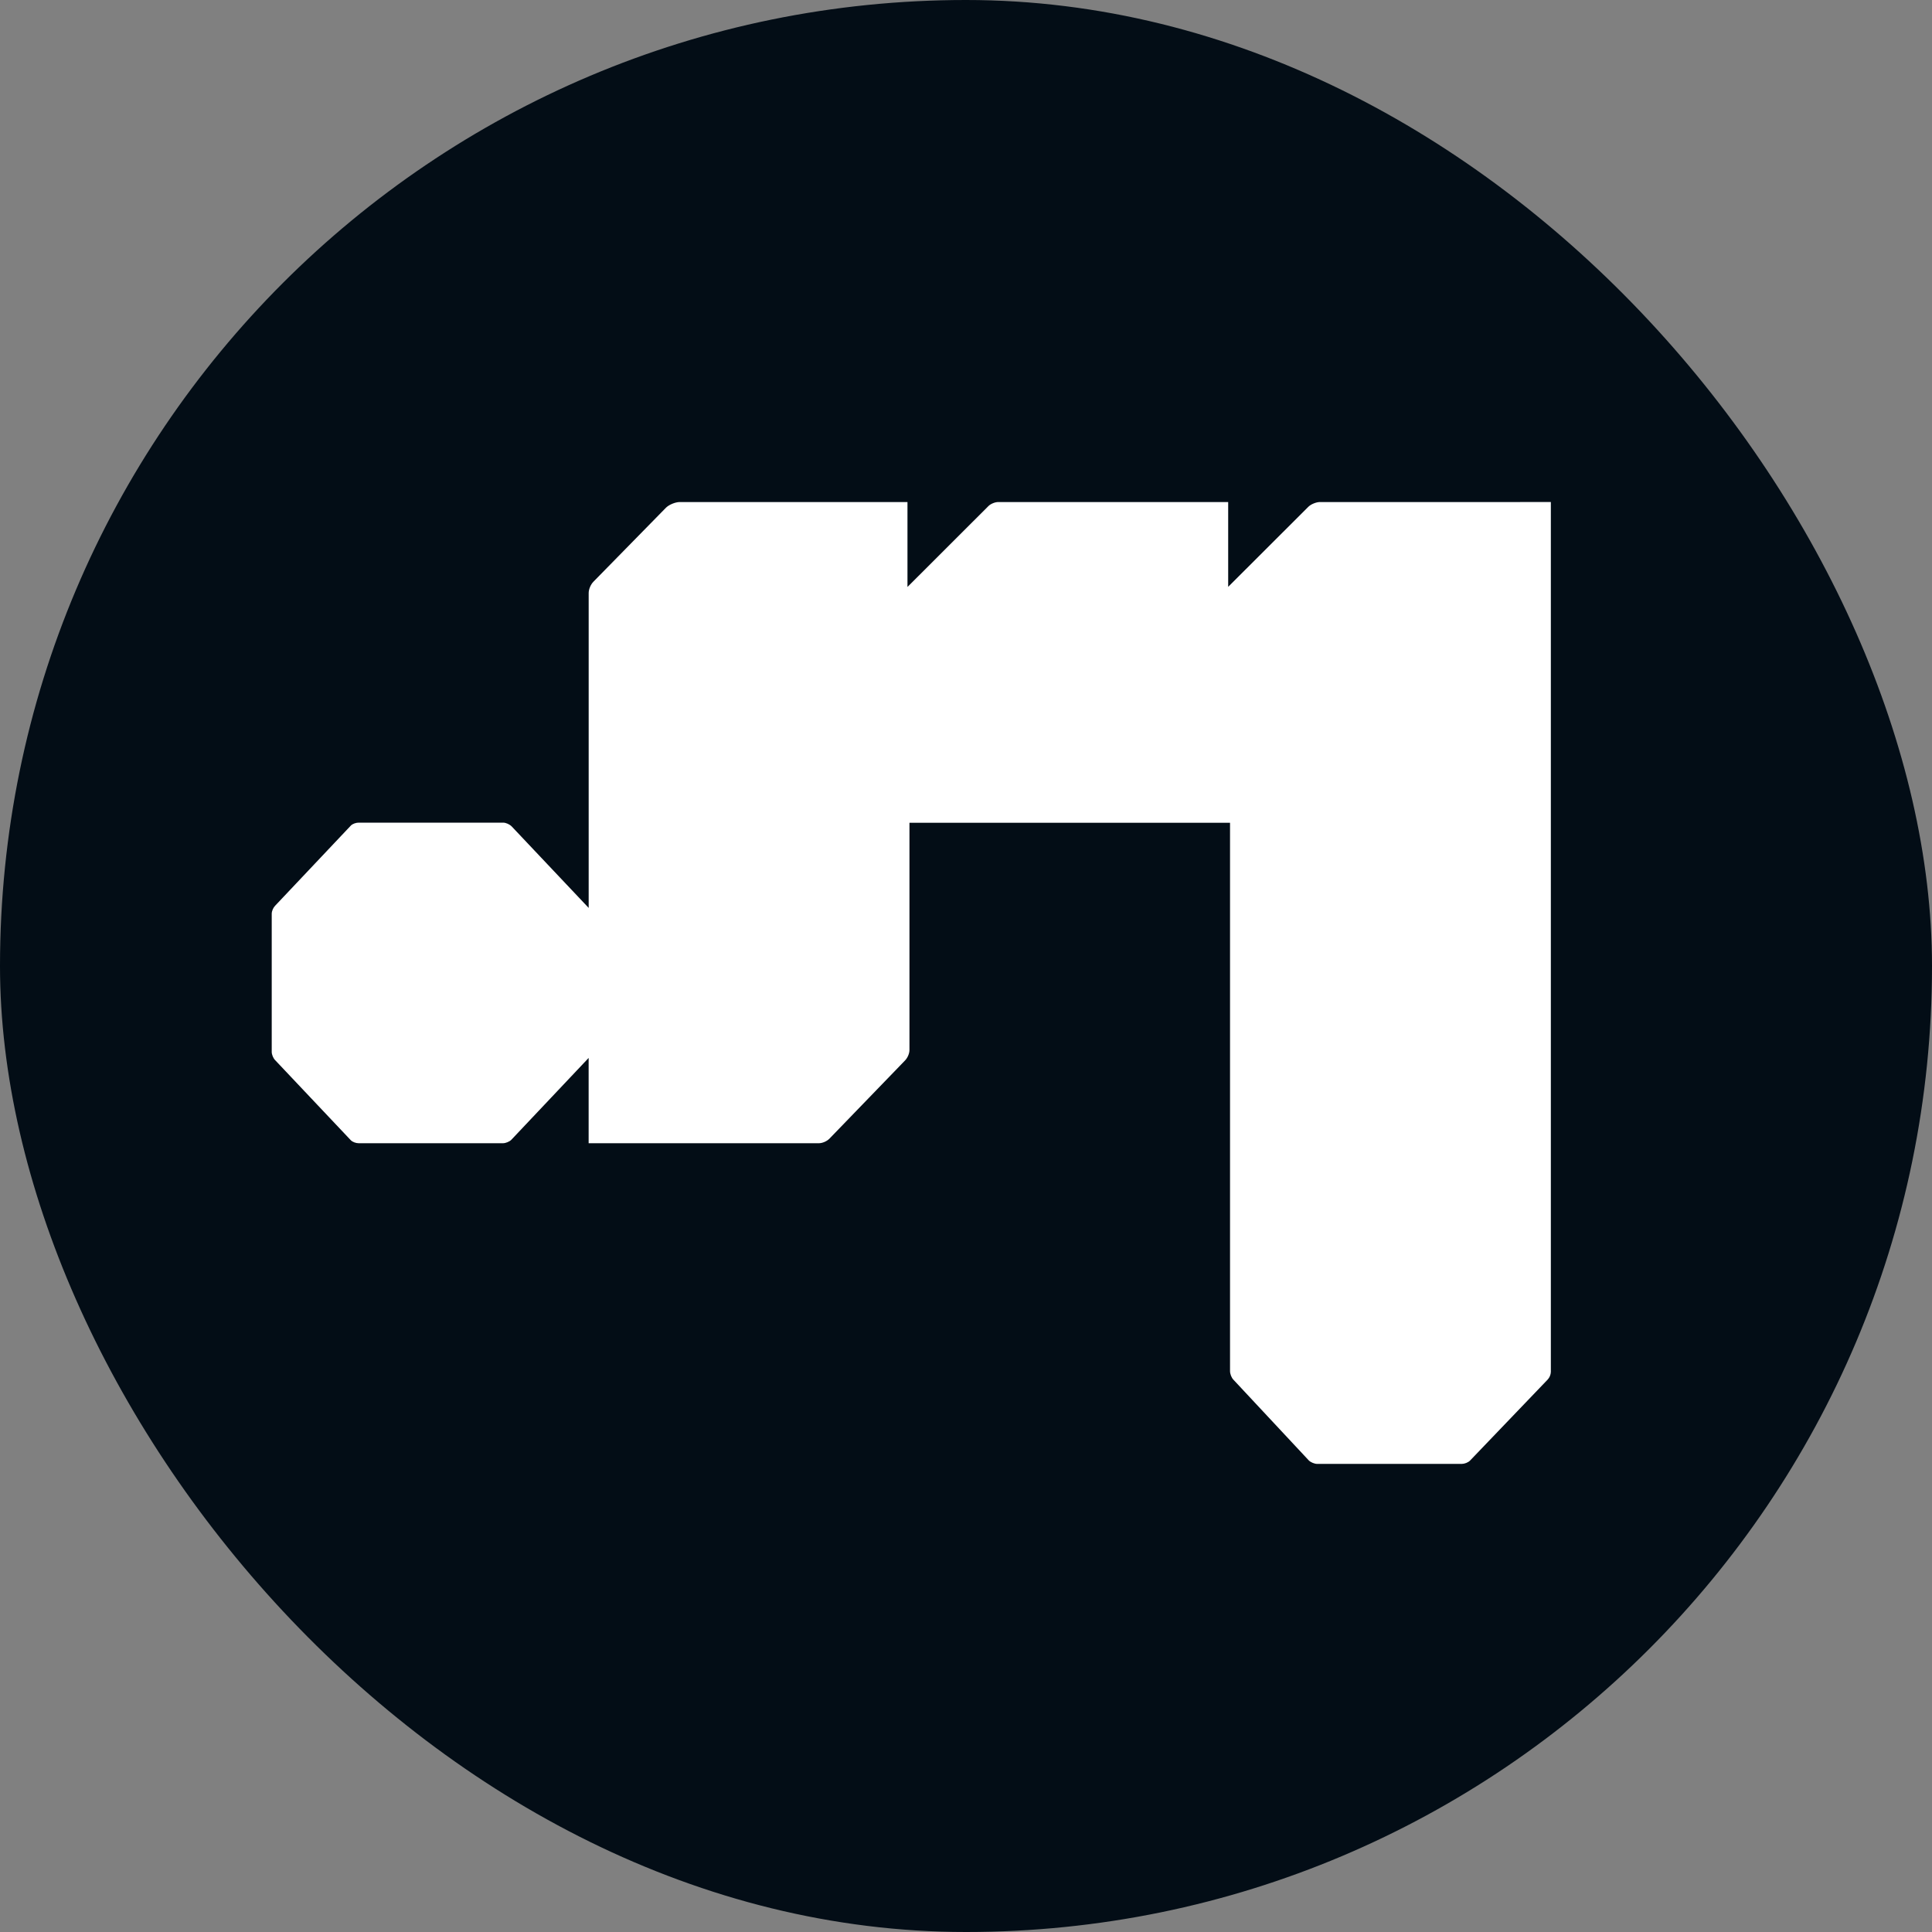 <svg xmlns="http://www.w3.org/2000/svg" viewBox="0 0 1024 1024"><rect x="0" y="0" width="1024" height="1024" fill="#808080" stroke="none"/><rect width="1024" height="1024" rx="512" ry="512" style="fill:#030d16"/><path d="M821.98 266.1v461.06c-.02 1.37-.72 3.07-1.68 4.04l-41.17 42.96c-1.04 1.02-2.89 1.73-4.37 1.74h-76.61c-1.43 0-3.43-.83-4.45-1.83l-39.91-42.74c-1.09-1.1-1.84-3.07-1.85-4.64V436.08H482.03v120.45c0 1.89-1.05 4.25-2.4 5.6l-40.1 41.48c-1.34 1.3-3.61 2.31-5.46 2.32H311.99v-45.2l-41.03 43.44c-.99.96-2.94 1.75-4.32 1.76h-76.58c-1.39 0-3.13-.61-4.11-1.57l-40.12-42.46c-.99-.98-1.8-2.93-1.81-4.33v-73.25c0-1.46.81-3.28 1.85-4.31L186 437.53c.97-.94 2.72-1.51 4.12-1.51h76.54c1.55 0 3.48.91 4.57 2.03l40.78 43.16V314.33c0-2.03 1.09-4.56 2.53-6.02l38.47-39.25c1.66-1.61 4.91-2.94 7.23-2.97h120.74v45.01l42.96-42.92c1.18-1.17 3.49-2.09 5.15-2.09h121.87v44.95l42.52-42.46c1.4-1.37 4.15-2.48 6.11-2.49H822Z" style="fill:#ffffff"/></svg>